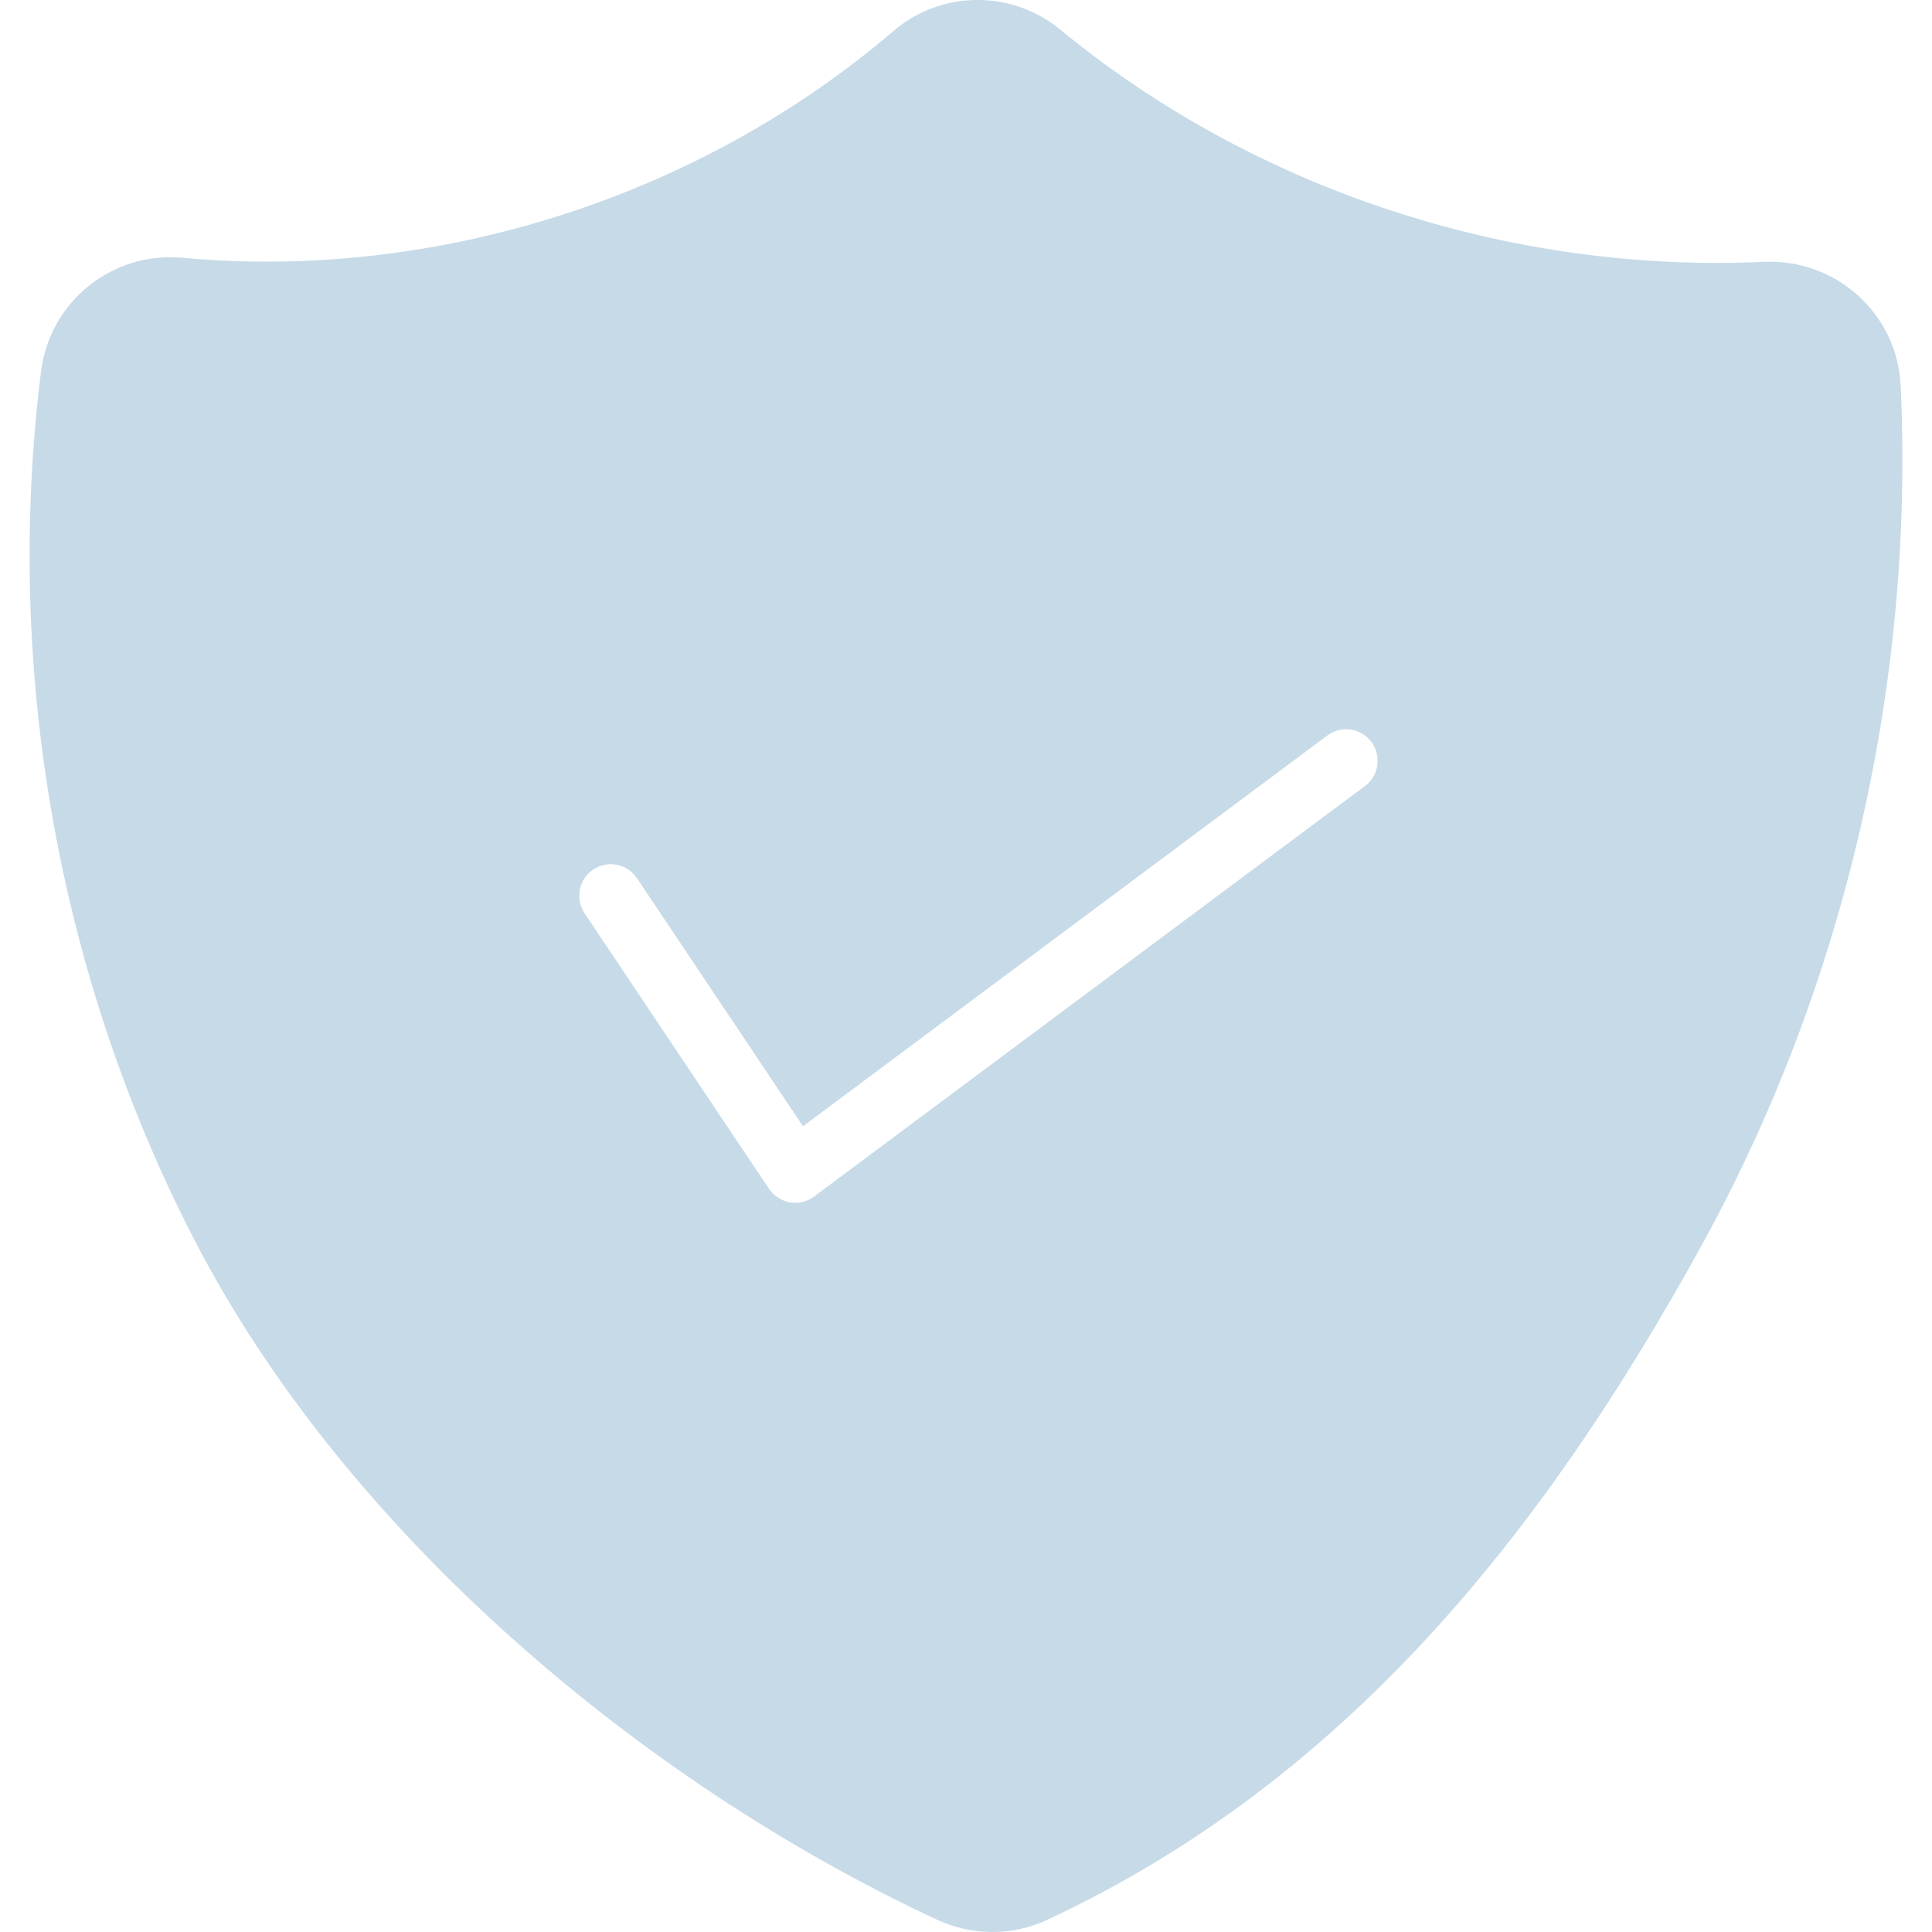 <svg viewBox="0 0 30 30" version="1.1" xmlns="http://www.w3.org/2000/svg" id="Reduces_Shine">
  
  <defs>
    <style>
      .st0 {
        fill: #c6dae7;
      }
    </style>
  </defs>
  <path d="M29.513,5.99c-.051-1.12-1.005-1.975-2.125-1.924-3.951.182-7.917-1.13-10.926-3.607-.754-.621-1.847-.612-2.589.023-2.995,2.563-7.077,3.886-11.044,3.521-1.088-.1-2.056.68-2.192,1.764C.061,10.375.896,15.158,3.034,19.282c2.317,4.47,6.874,8.366,11.516,10.527.541.252,1.166.256,1.707.004,4.668-2.176,7.733-6.058,10.164-10.472,2.232-4.053,3.305-8.73,3.093-13.35ZM21.195,12.205l-8.554,6.375c-.085.063-.188.097-.293.097-.028,0-.055-.002-.083-.007-.132-.023-.249-.099-.324-.21l-2.864-4.279c-.15-.225-.09-.529.135-.679.225-.15.529-.09.679.135l2.578,3.851,8.141-6.067c.217-.162.524-.117.685.1.162.217.117.524-.1.685Z" class="st0"></path>
</svg>